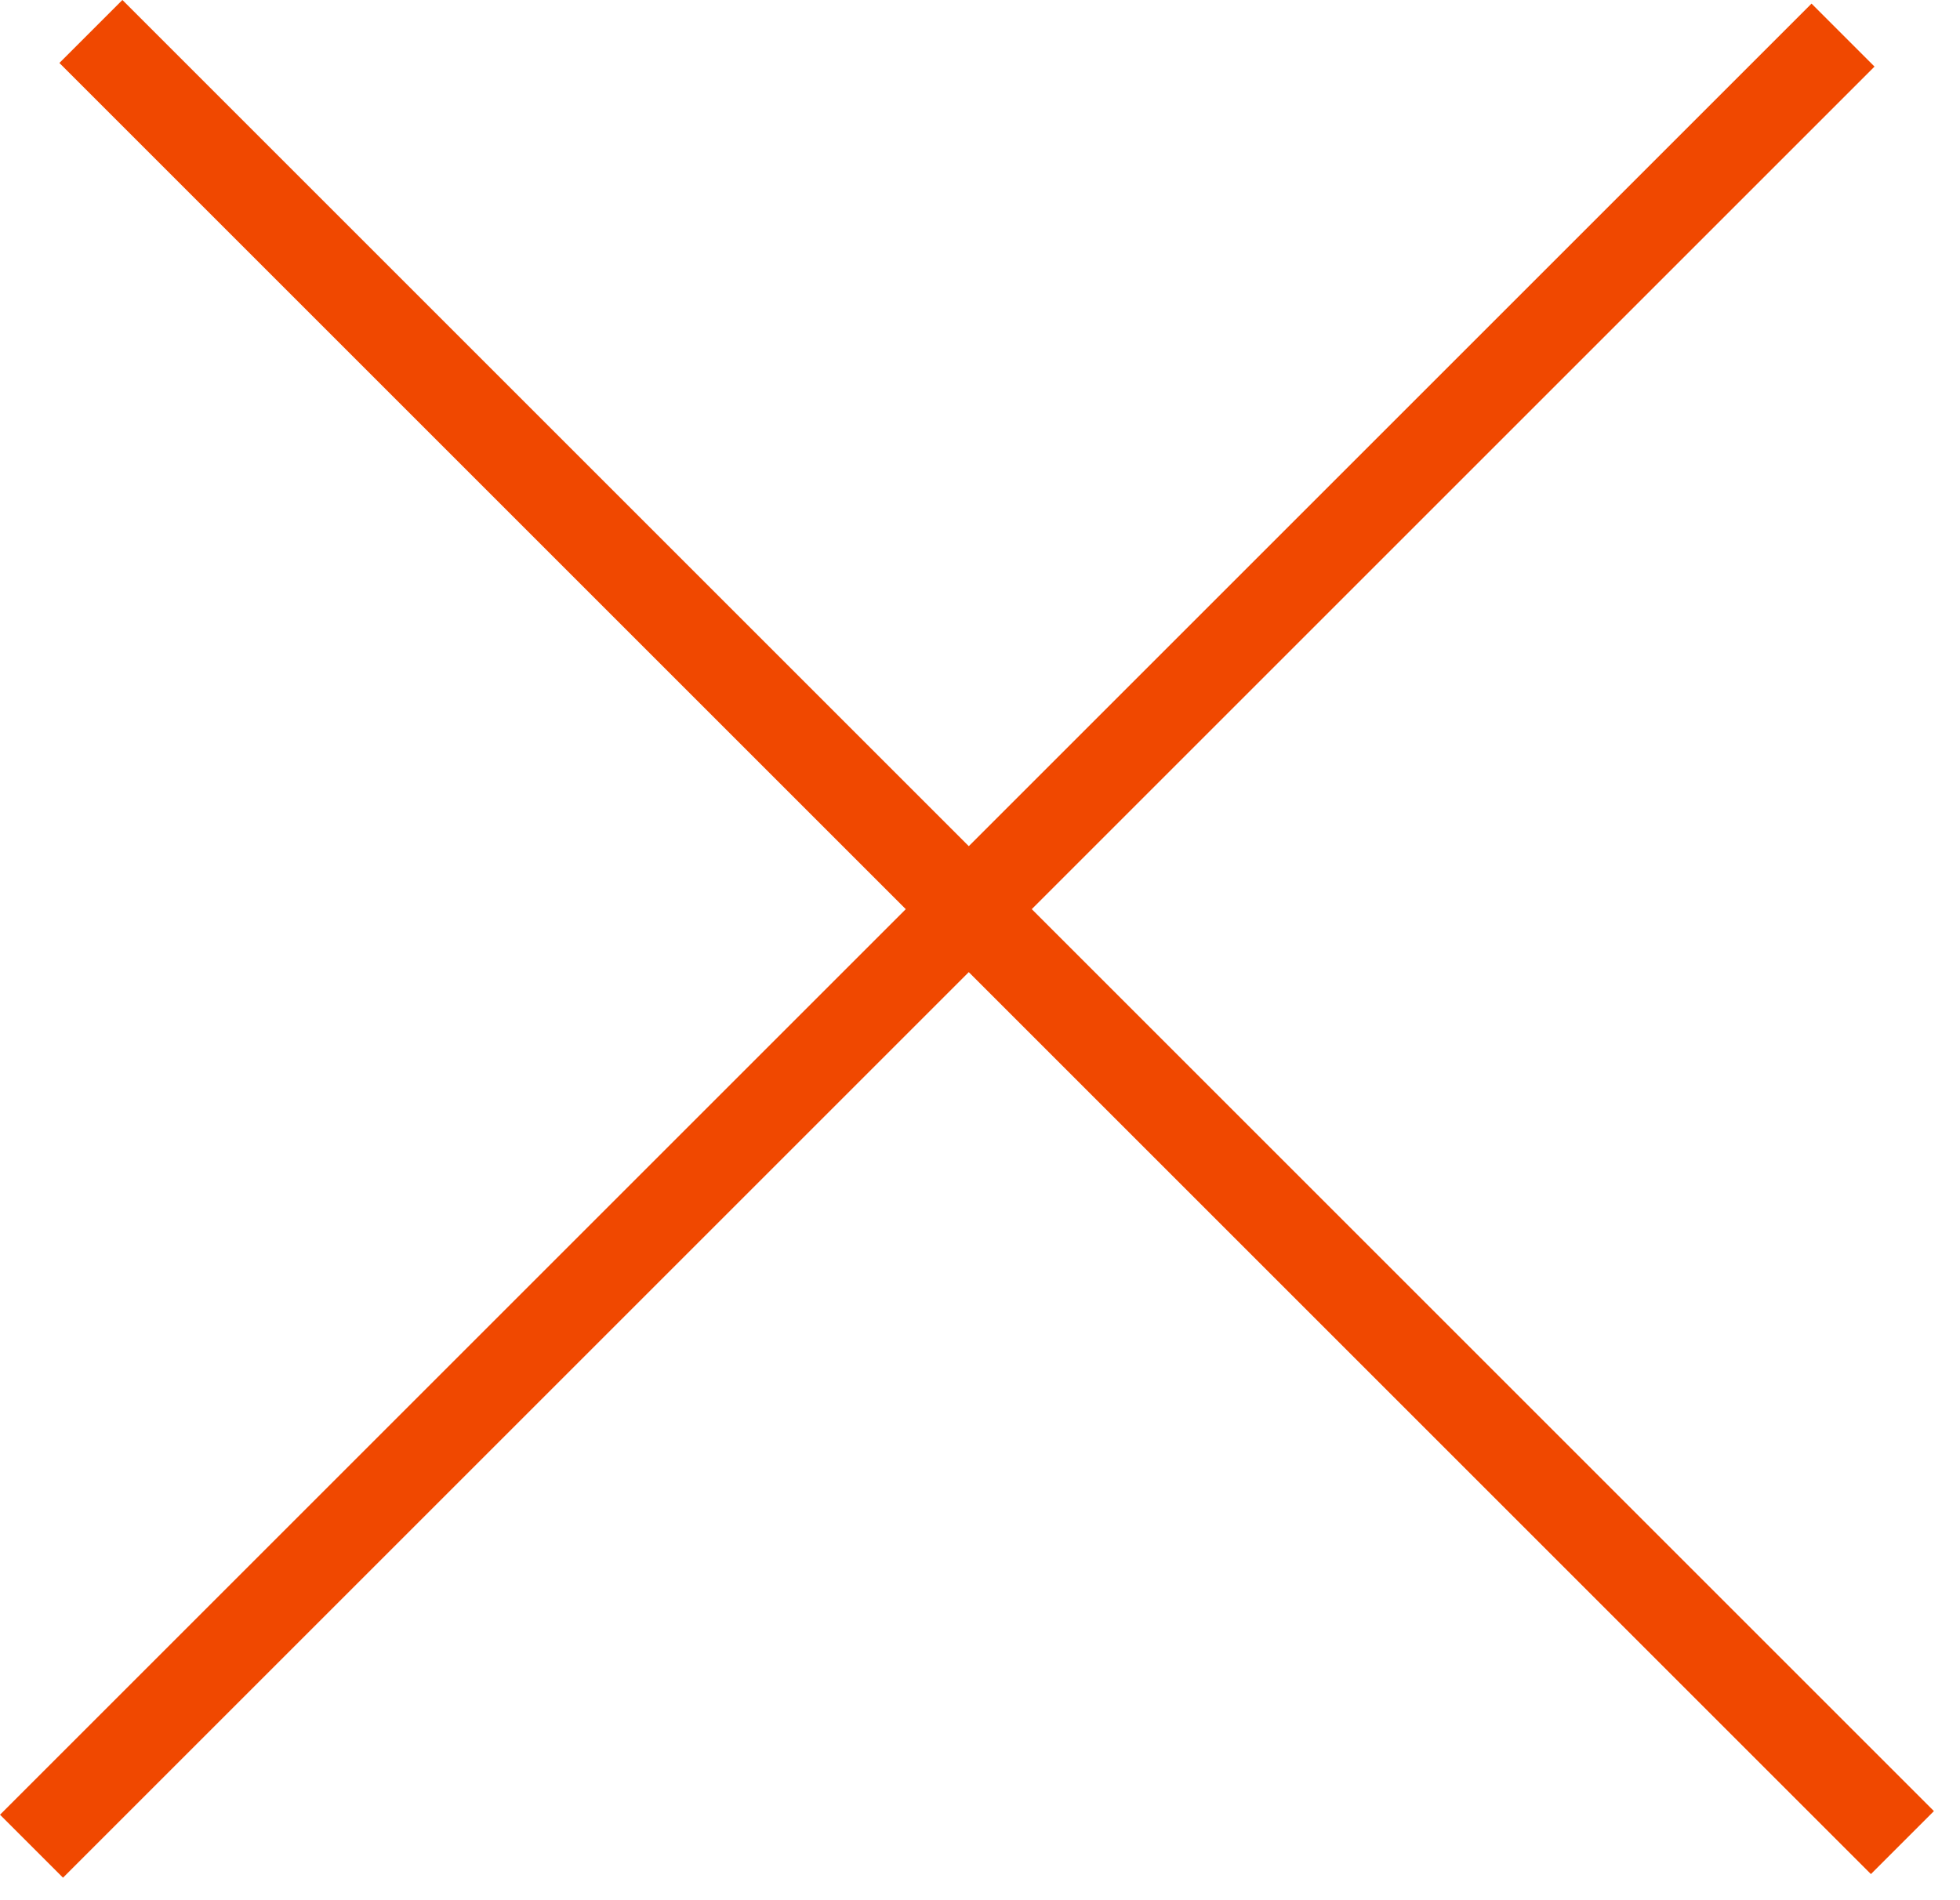 <svg width="66" height="64" viewBox="0 0 66 64" fill="none" xmlns="http://www.w3.org/2000/svg">
<line x1="3.061" y1="1.06" x2="64.061" y2="62.06" stroke="#F04800" stroke-width="3"/>
<line x1="62.061" y1="1.182" x2="1.061" y2="62.182" stroke="#F04800" stroke-width="3"/>
</svg>
